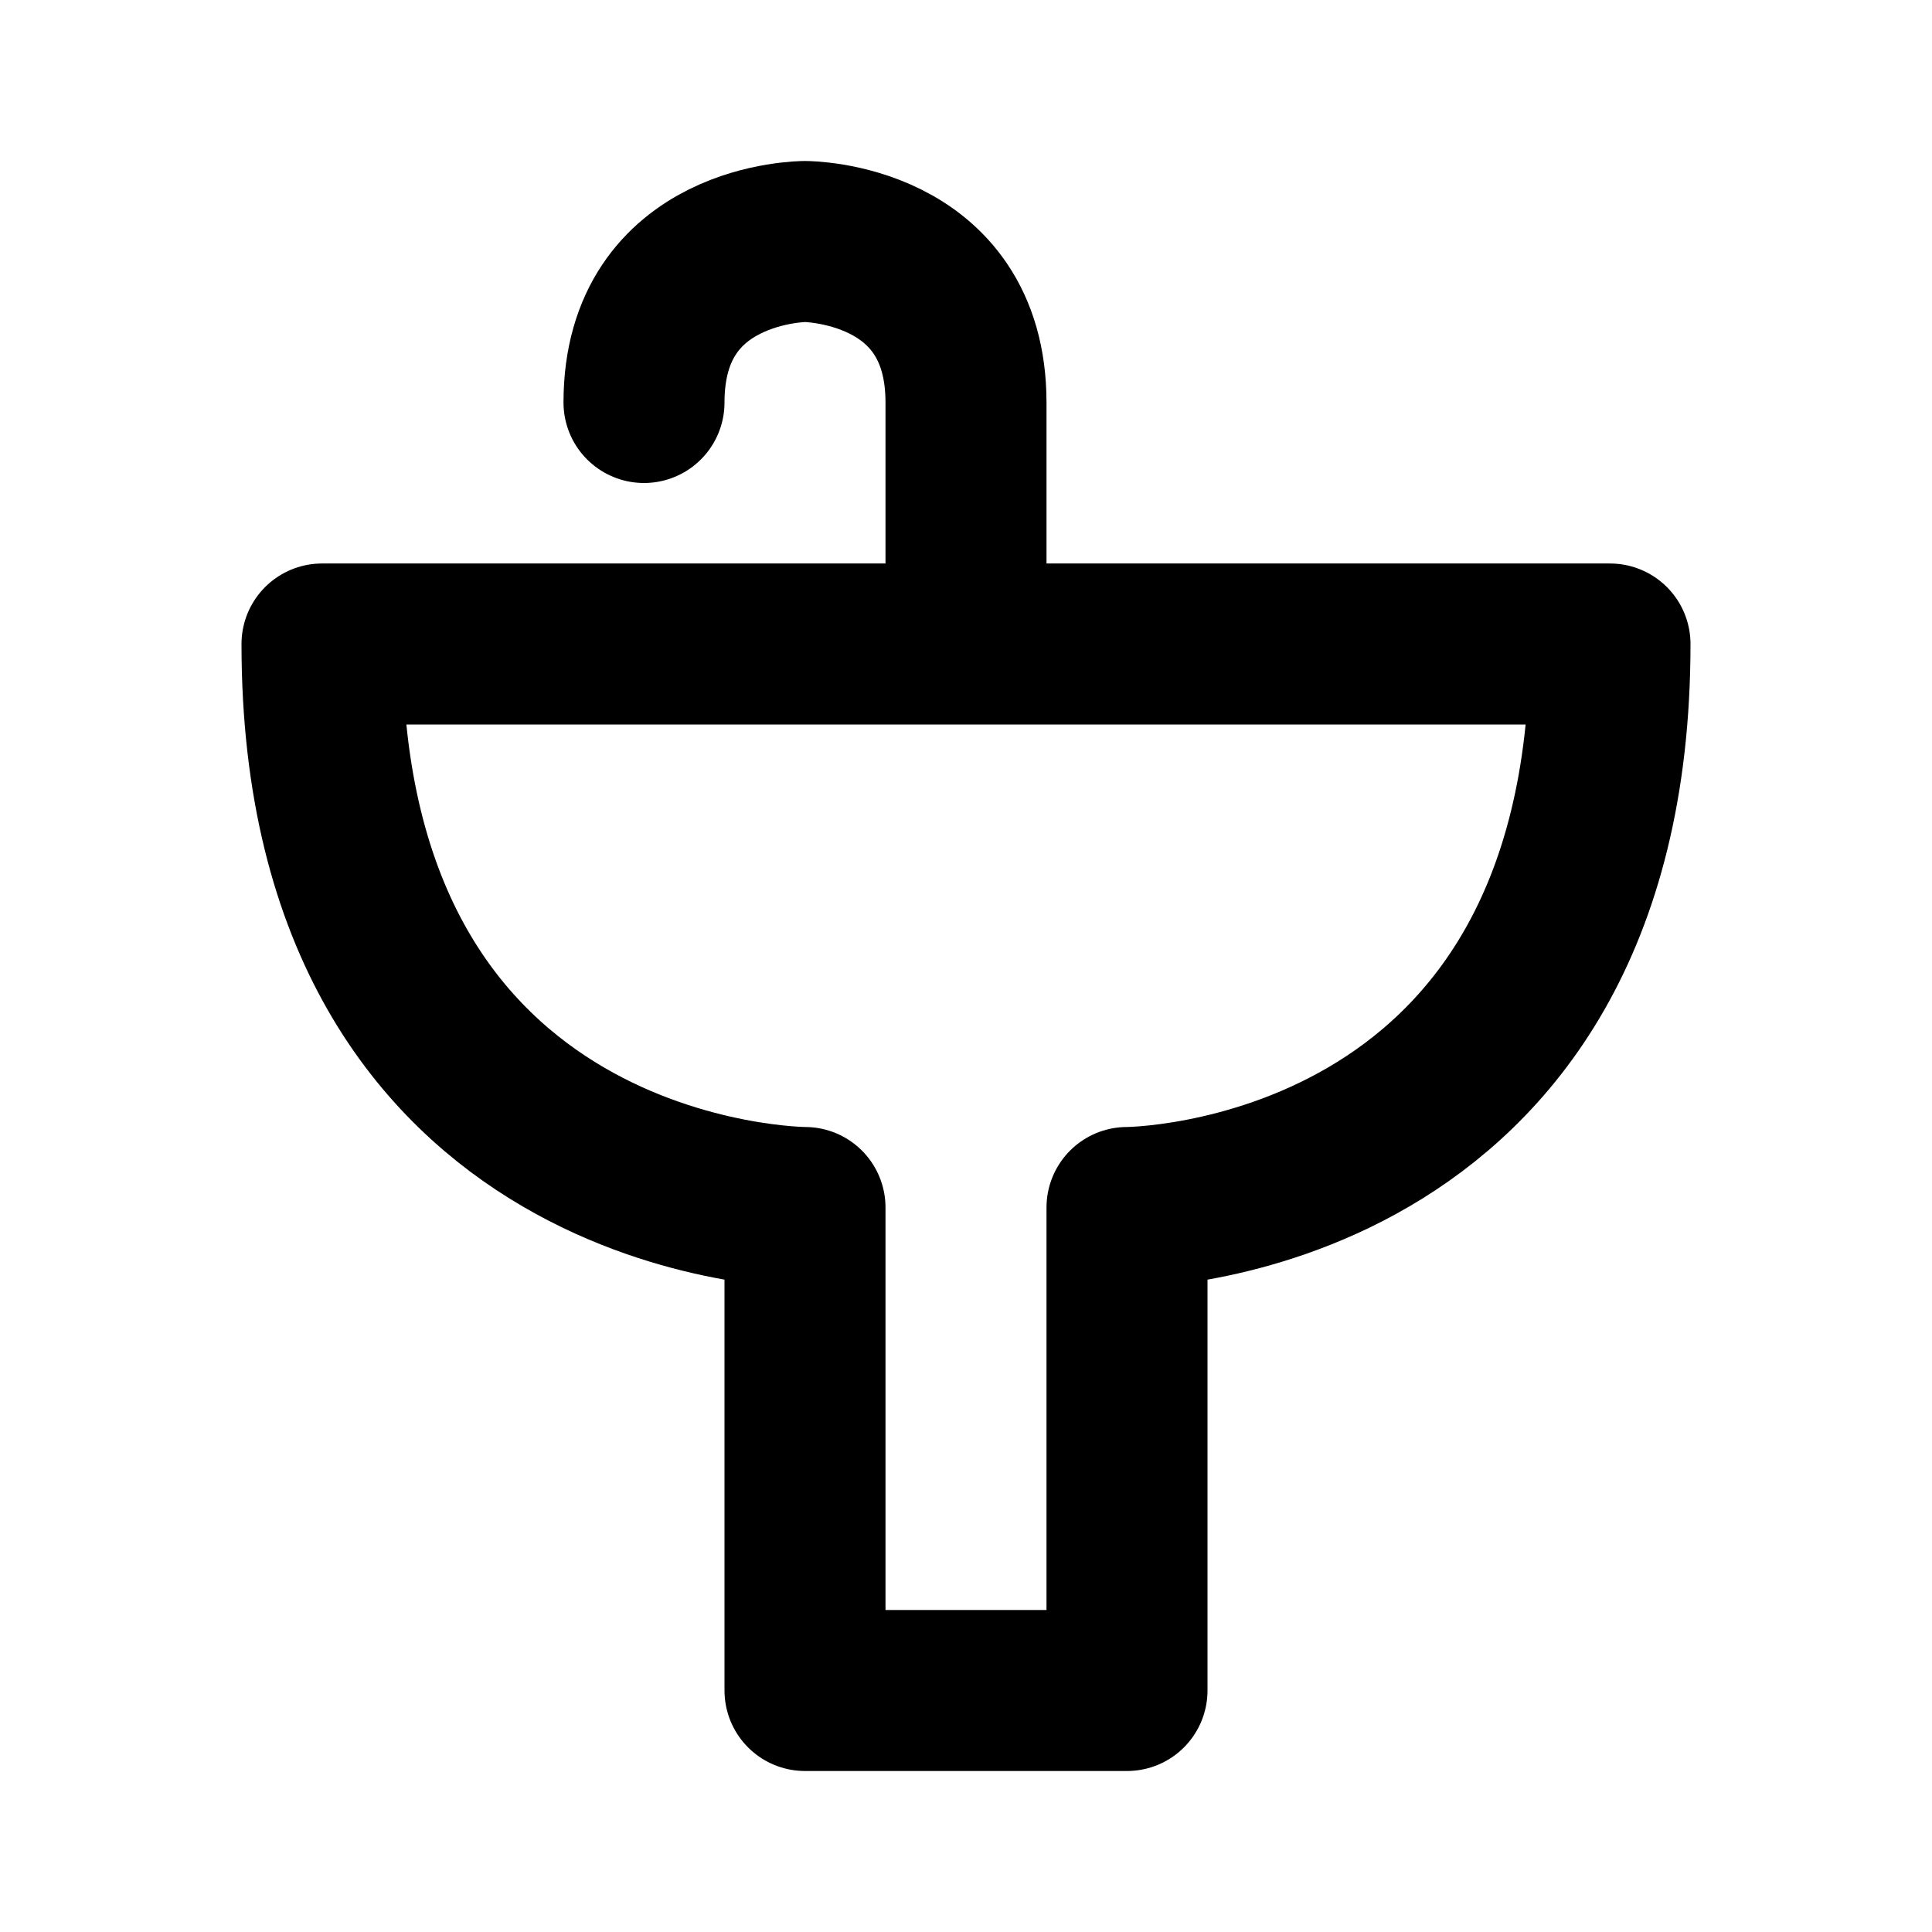 <svg xmlns="http://www.w3.org/2000/svg" viewBox="0 0 24 24" width="1em" height="1em">
    <path fill="none" stroke="currentColor" stroke-linecap="round" stroke-linejoin="round" stroke-width="2" d="M4 8L20 8C20 15 14 15 14 15L14 21L10 21L10 15C10 15 4 15 4 8ZM12 8L12 5C12 3 10 3 10 3C10 3 8 3 8 5"/>
</svg>